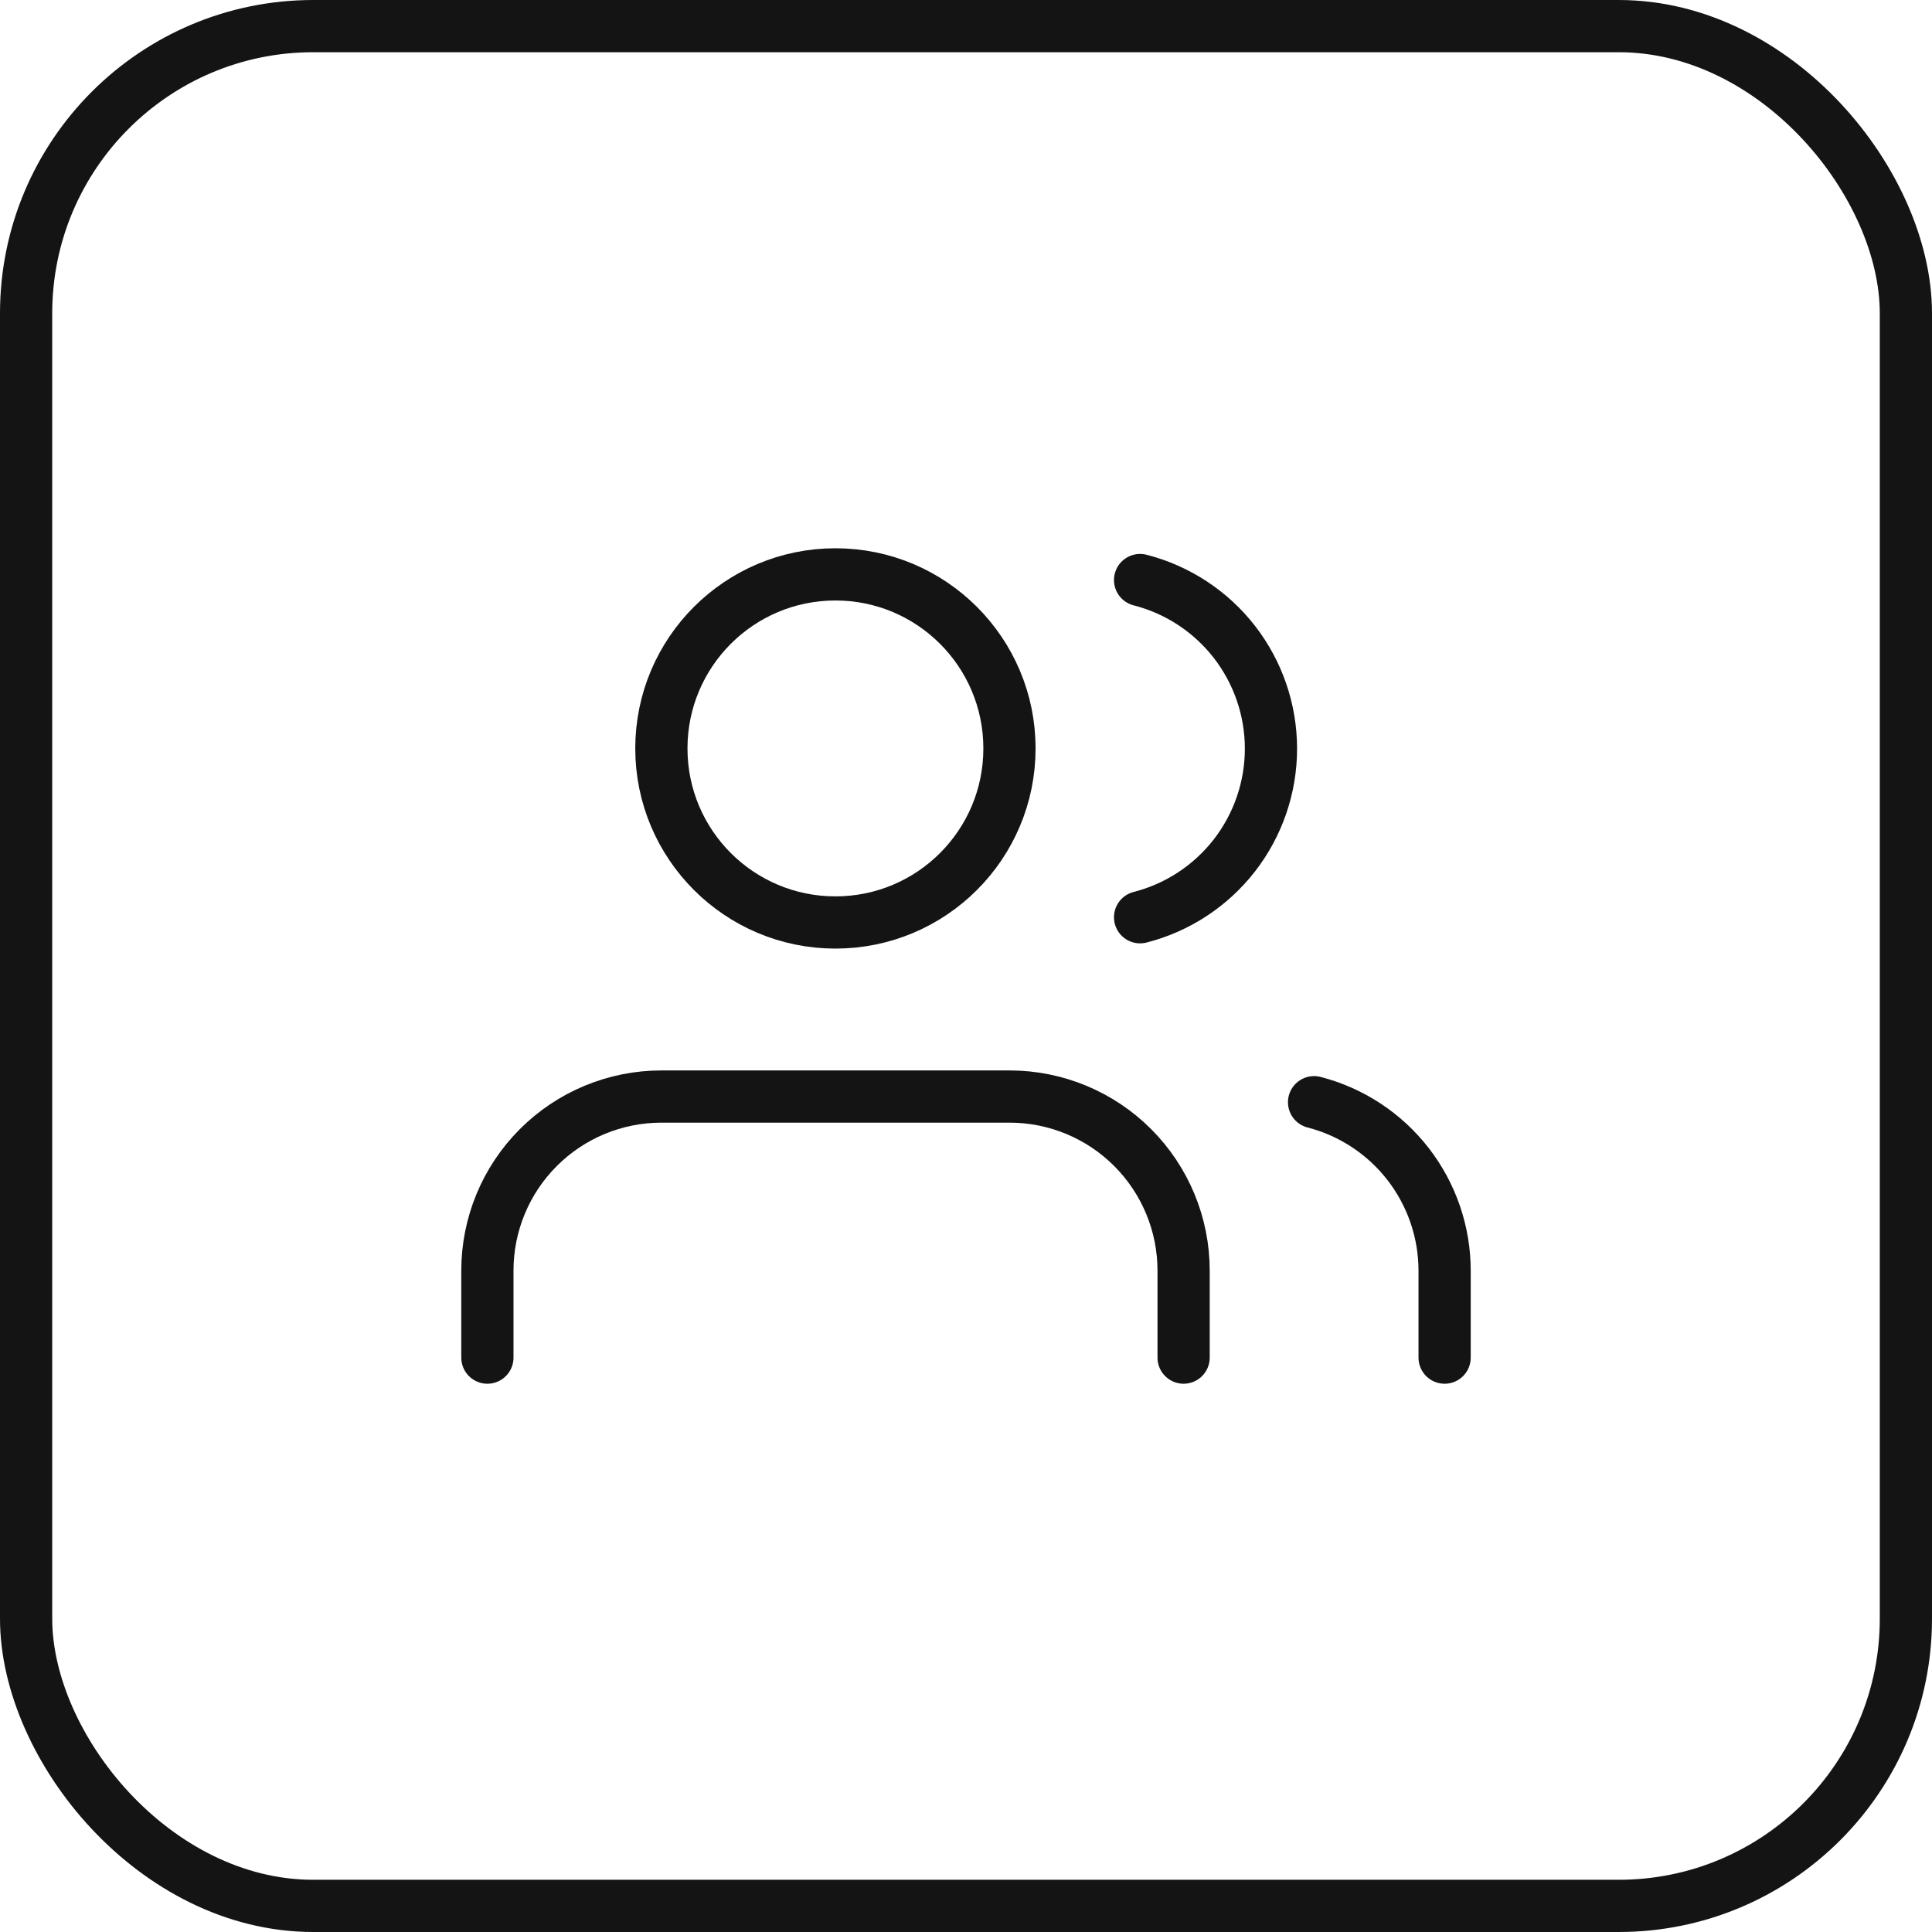 <?xml version="1.0" encoding="UTF-8"?> <svg xmlns="http://www.w3.org/2000/svg" width="74" height="74" viewBox="0 0 74 74" fill="none"> <path d="M45.335 52V48.667C45.335 46.899 44.632 45.203 43.382 43.953C42.132 42.702 40.436 42 38.668 42H25.335C23.567 42 21.871 42.702 20.621 43.953C19.37 45.203 18.668 46.899 18.668 48.667V52" stroke="#141414" stroke-width="2" stroke-linecap="round" stroke-linejoin="round"></path> <path d="M31.999 35.333C35.681 35.333 38.665 32.349 38.665 28.667C38.665 24.985 35.681 22 31.999 22C28.317 22 25.332 24.985 25.332 28.667C25.332 32.349 28.317 35.333 31.999 35.333Z" stroke="#141414" stroke-width="2" stroke-linecap="round" stroke-linejoin="round"></path> <path d="M55.332 52V48.667C55.331 47.19 54.839 45.755 53.934 44.587C53.029 43.42 51.762 42.586 50.332 42.217" stroke="#141414" stroke-width="2" stroke-linecap="round" stroke-linejoin="round"></path> <path d="M43.668 22.217C45.102 22.584 46.373 23.418 47.281 24.587C48.188 25.757 48.681 27.195 48.681 28.675C48.681 30.155 48.188 31.594 47.281 32.763C46.373 33.932 45.102 34.766 43.668 35.133" stroke="#141414" stroke-width="2" stroke-linecap="round" stroke-linejoin="round"></path> <rect x="1" y="1" width="72" height="72" rx="11" stroke="#141414" stroke-width="2"></rect> </svg> 